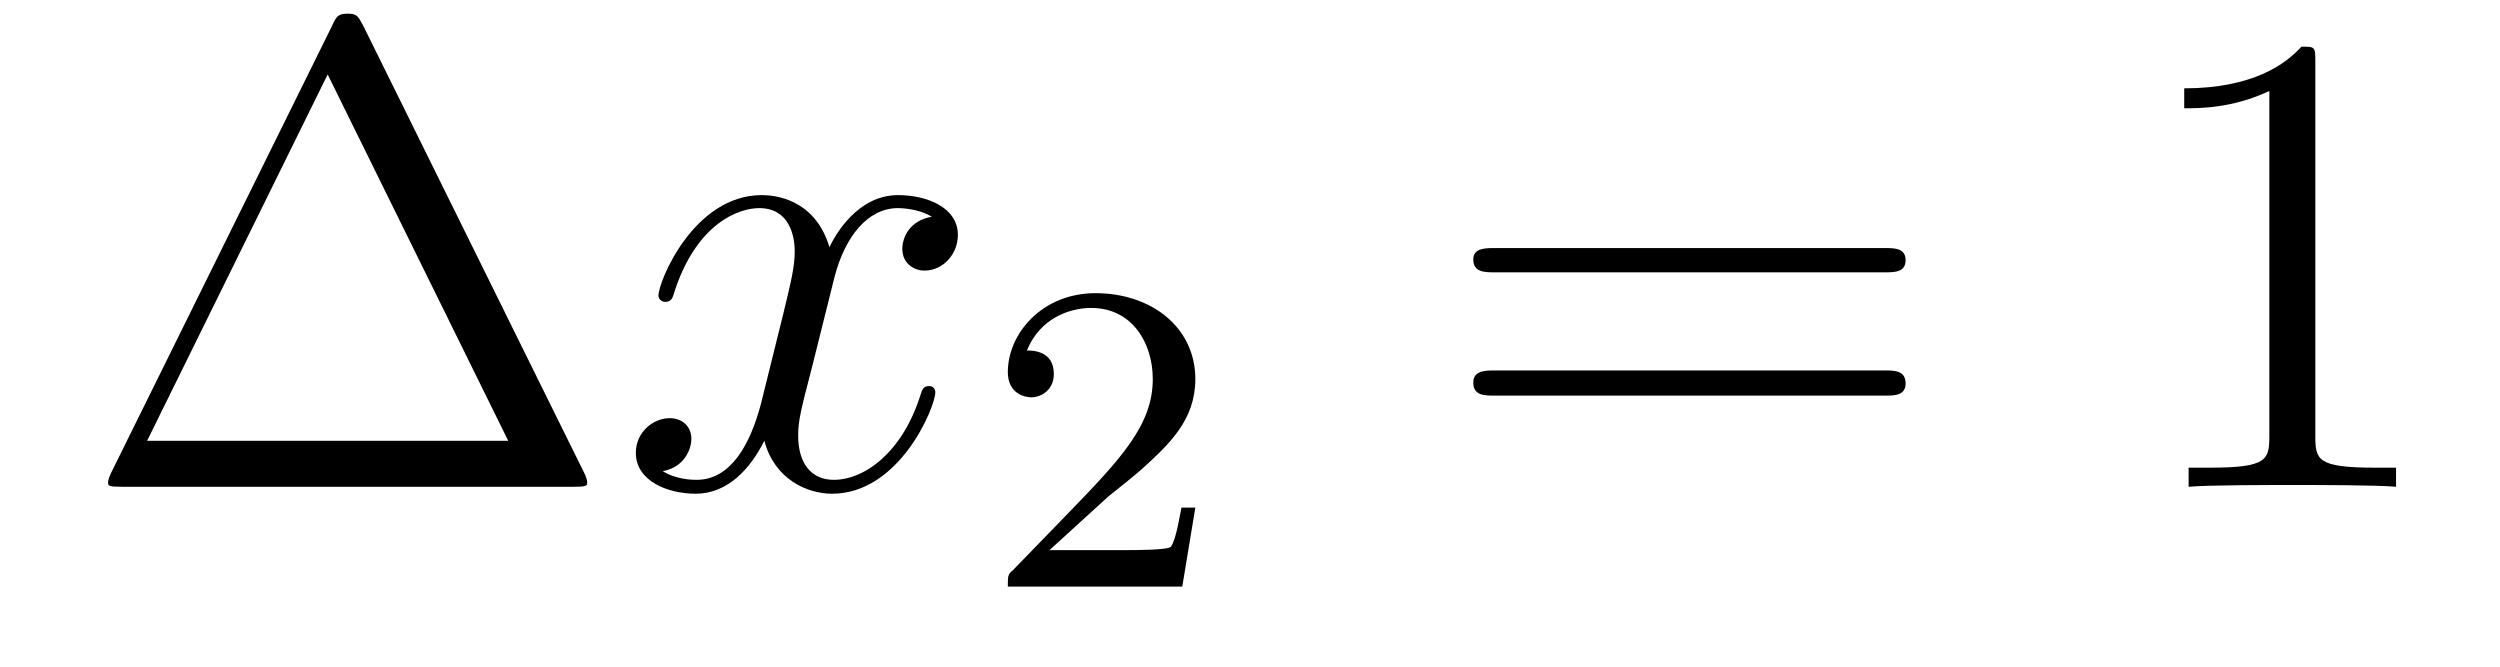<?xml version='1.0'?>
<!-- This file was generated by dvisvgm 1.9.2 -->
<svg height='12pt' version='1.1' viewBox='0 -12 45 12' width='45pt' xmlns='http://www.w3.org/2000/svg' xmlns:xlink='http://www.w3.org/1999/xlink'>
<g id='page1'>
<g transform='matrix(1 0 0 1 -127 651)'>
<path d='M133.539 -662.535C133.445 -662.707 133.43 -662.754 133.258 -662.754C133.086 -662.754 133.055 -662.707 132.977 -662.535L128.992 -654.473C128.977 -654.441 128.945 -654.363 128.945 -654.316C128.945 -654.254 128.961 -654.238 129.195 -654.238H137.32C137.555 -654.238 137.57 -654.254 137.57 -654.316C137.57 -654.363 137.539 -654.441 137.523 -654.473L133.539 -662.535ZM132.898 -661.66L136.148 -655.066H129.648L132.898 -661.66ZM138.117 -654.238' fill-rule='evenodd'/>
<path d='M143.773 -659.098C143.383 -659.035 143.242 -658.738 143.242 -658.52C143.242 -658.238 143.477 -658.129 143.633 -658.129C143.992 -658.129 144.242 -658.441 144.242 -658.77C144.242 -659.27 143.68 -659.488 143.164 -659.488C142.445 -659.488 142.039 -658.785 141.93 -658.551C141.664 -659.441 140.914 -659.488 140.711 -659.488C139.492 -659.488 138.852 -657.941 138.852 -657.676C138.852 -657.629 138.898 -657.566 138.977 -657.566C139.07 -657.566 139.102 -657.629 139.117 -657.676C139.523 -659.004 140.32 -659.254 140.664 -659.254C141.211 -659.254 141.305 -658.754 141.305 -658.473C141.305 -658.207 141.242 -657.941 141.102 -657.363L140.695 -655.723C140.508 -655.02 140.164 -654.363 139.539 -654.363C139.477 -654.363 139.18 -654.363 138.93 -654.519C139.352 -654.598 139.445 -654.957 139.445 -655.098C139.445 -655.332 139.273 -655.473 139.055 -655.473C138.758 -655.473 138.445 -655.223 138.445 -654.848C138.445 -654.348 139.008 -654.113 139.523 -654.113C140.102 -654.113 140.508 -654.566 140.758 -655.066C140.945 -654.363 141.539 -654.113 141.977 -654.113C143.195 -654.113 143.836 -655.676 143.836 -655.941C143.836 -656.004 143.789 -656.051 143.727 -656.051C143.617 -656.051 143.602 -655.988 143.57 -655.895C143.242 -654.848 142.555 -654.363 142.008 -654.363C141.602 -654.363 141.367 -654.66 141.367 -655.16C141.367 -655.426 141.414 -655.613 141.617 -656.394L142.023 -658.02C142.211 -658.738 142.617 -659.254 143.164 -659.254C143.18 -659.254 143.523 -659.254 143.773 -659.098ZM144.715 -654.238' fill-rule='evenodd'/>
<path d='M146.953 -654.066C147.094 -654.176 147.422 -654.441 147.547 -654.551C148.047 -655.004 148.516 -655.441 148.516 -656.176C148.516 -657.113 147.719 -657.723 146.719 -657.723C145.766 -657.723 145.141 -657.004 145.141 -656.301C145.141 -655.91 145.453 -655.848 145.563 -655.848C145.734 -655.848 145.969 -655.973 145.969 -656.27C145.969 -656.691 145.578 -656.691 145.484 -656.691C145.719 -657.27 146.25 -657.457 146.641 -657.457C147.375 -657.457 147.75 -656.832 147.75 -656.176C147.75 -655.348 147.172 -654.738 146.234 -653.769L145.234 -652.738C145.141 -652.66 145.141 -652.644 145.141 -652.441H148.281L148.516 -653.863H148.266C148.234 -653.707 148.172 -653.301 148.078 -653.16C148.031 -653.098 147.422 -653.098 147.297 -653.098H145.891L146.953 -654.066ZM148.918 -652.441' fill-rule='evenodd'/>
<path d='M160.926 -658.098C161.098 -658.098 161.301 -658.098 161.301 -658.316C161.301 -658.535 161.098 -658.535 160.926 -658.535H153.91C153.738 -658.535 153.519 -658.535 153.519 -658.332C153.519 -658.098 153.723 -658.098 153.91 -658.098H160.926ZM160.926 -655.879C161.098 -655.879 161.301 -655.879 161.301 -656.098C161.301 -656.332 161.098 -656.332 160.926 -656.332H153.91C153.738 -656.332 153.519 -656.332 153.519 -656.113C153.519 -655.879 153.723 -655.879 153.91 -655.879H160.926ZM161.996 -654.238' fill-rule='evenodd'/>
<path d='M168.676 -661.879C168.676 -662.16 168.676 -662.16 168.426 -662.16C168.144 -661.848 167.551 -661.41 166.316 -661.41V-661.051C166.598 -661.051 167.191 -661.051 167.848 -661.363V-655.16C167.848 -654.723 167.816 -654.582 166.77 -654.582H166.395V-654.238C166.723 -654.27 167.879 -654.27 168.27 -654.27S169.801 -654.27 170.129 -654.238V-654.582H169.754C168.707 -654.582 168.676 -654.723 168.676 -655.16V-661.879ZM171.117 -654.238' fill-rule='evenodd'/>
</g>
</g>
</svg>

